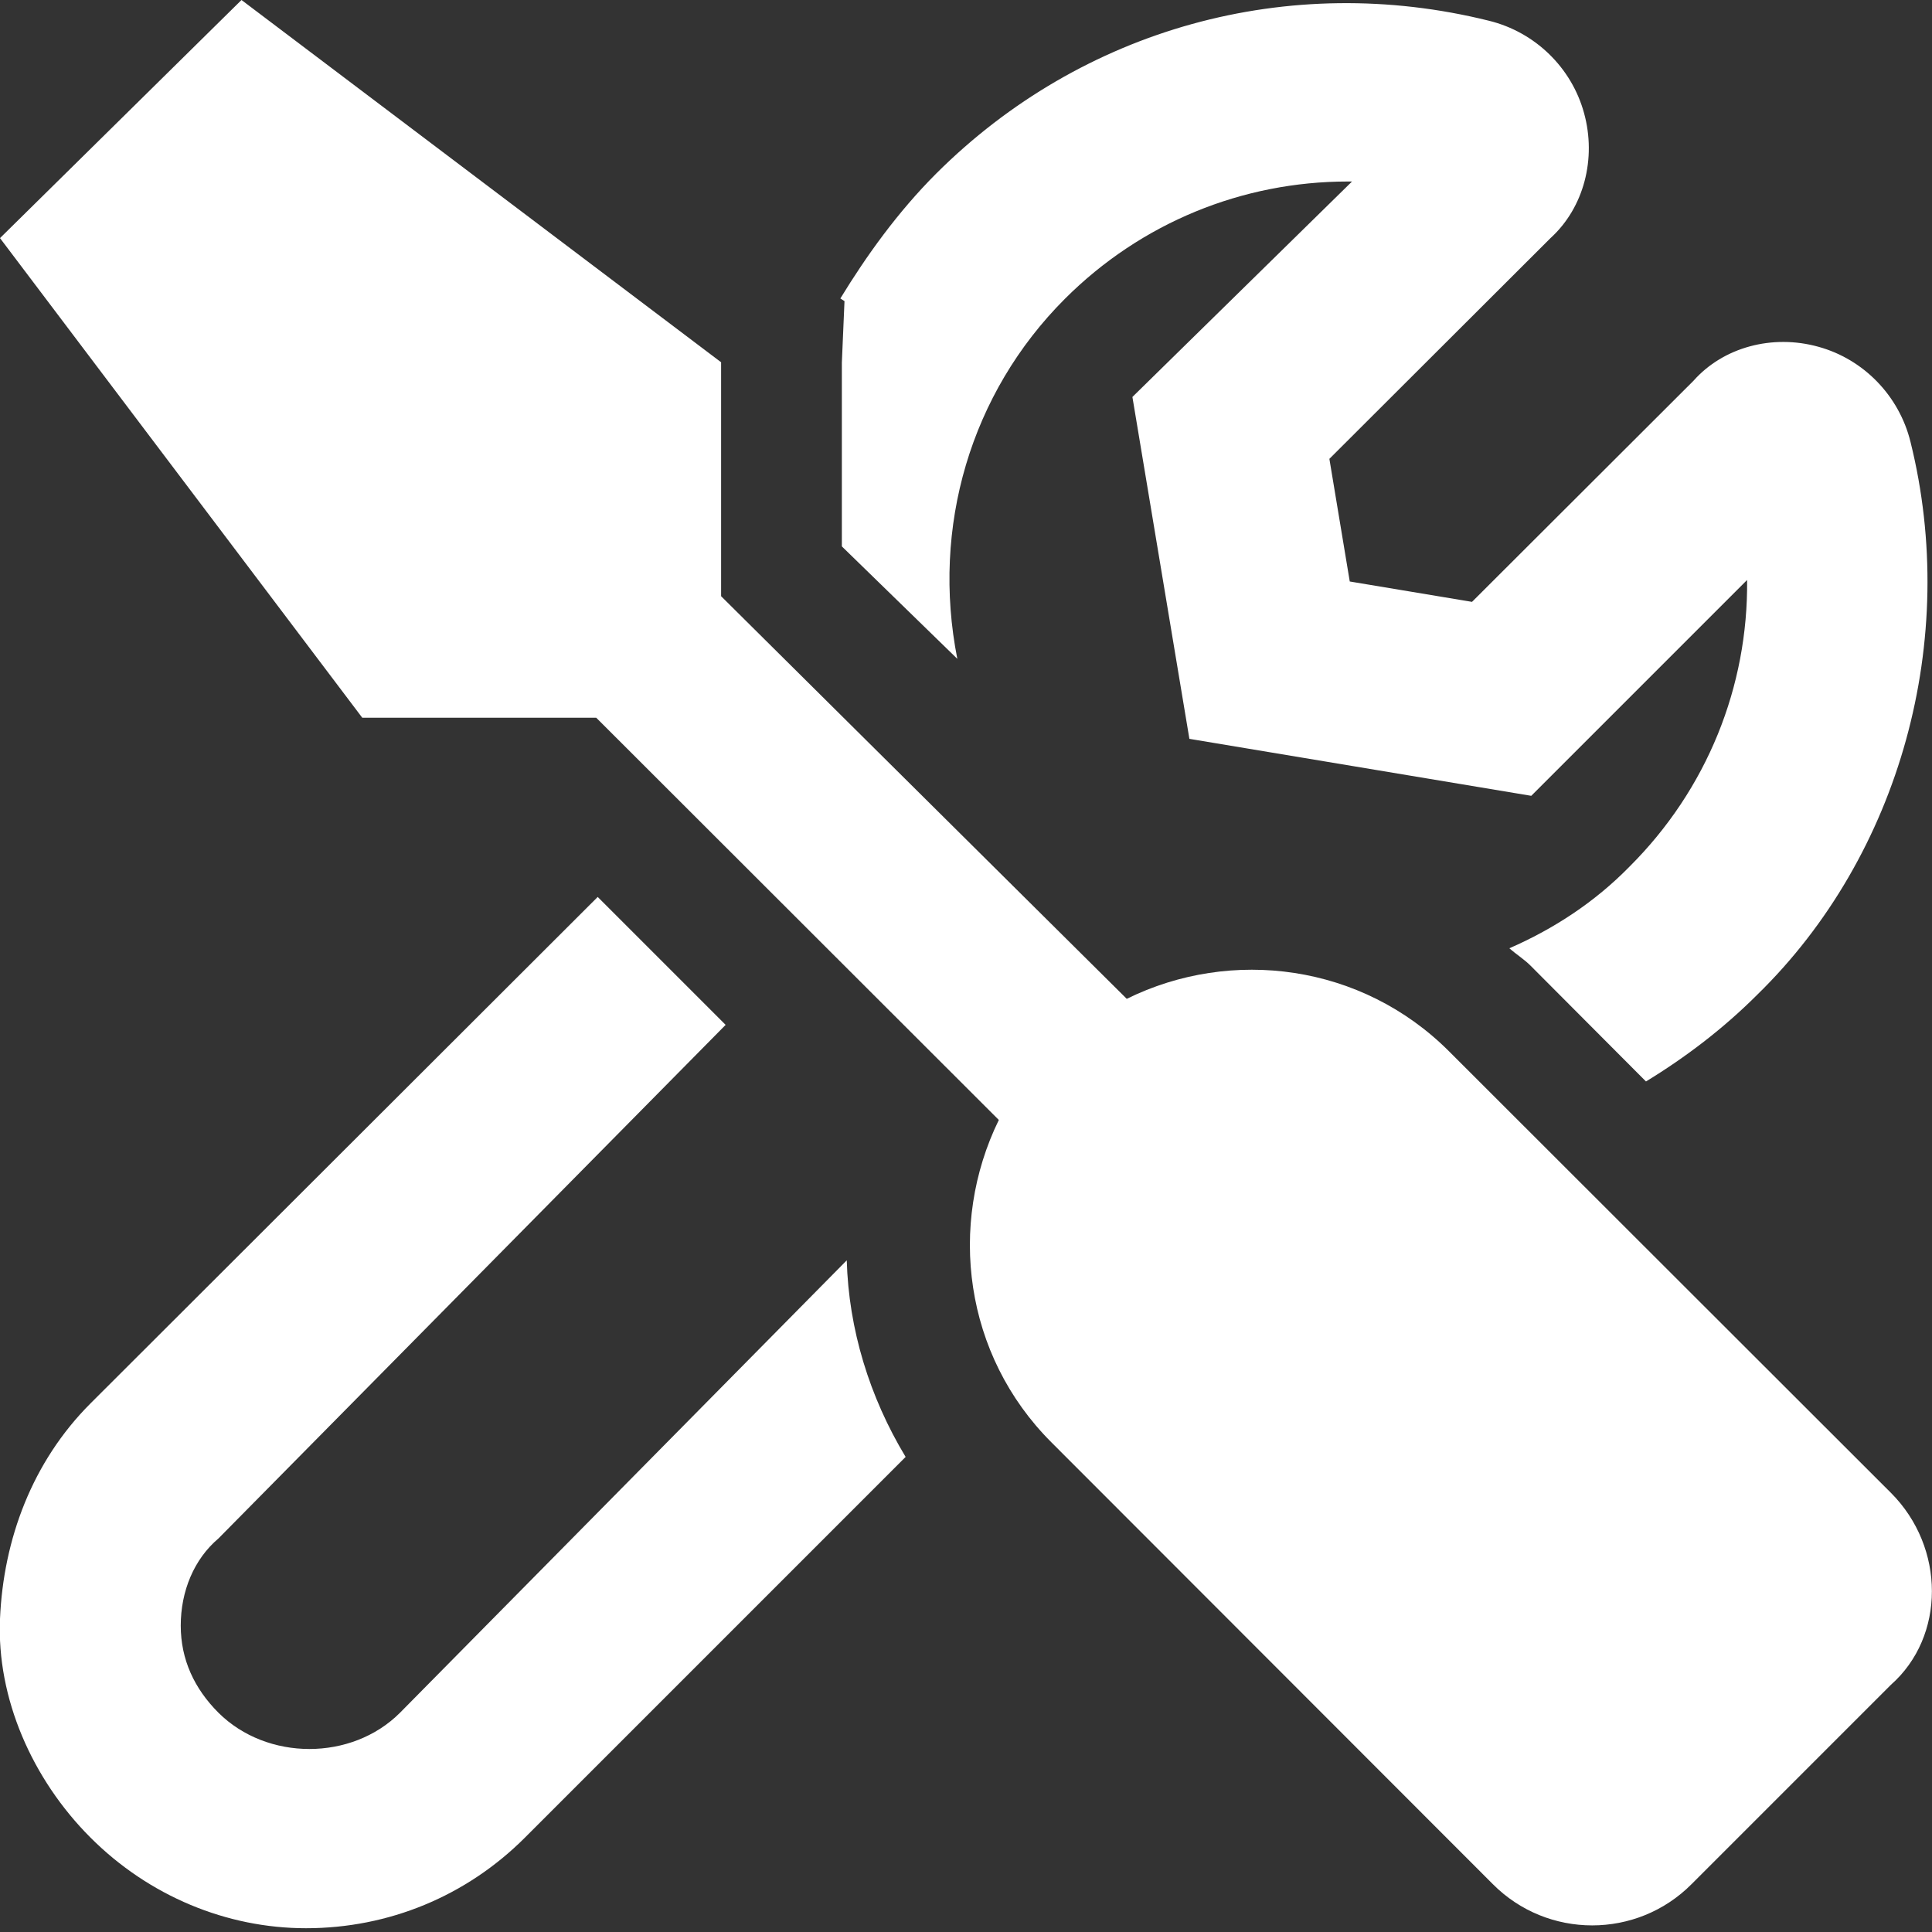 <?xml version="1.0" encoding="UTF-8"?> <!-- Generator: Adobe Illustrator 27.6.1, SVG Export Plug-In . SVG Version: 6.00 Build 0) --> <svg xmlns="http://www.w3.org/2000/svg" xmlns:xlink="http://www.w3.org/1999/xlink" version="1.1" id="Laag_1" x="0px" y="0px" viewBox="0 0 512 512" style="enable-background:new 0 0 512 512;" xml:space="preserve"><rect x="0" y="0" width="512" height="512" fill="#333333" stroke="none"/> <style type="text/css"> .st0{fill:#FFFFFF;} </style> <path class="st0" d="M223.1,96.1l0,48.7l30.6,29.8c-6.9-34.9,3.5-70.4,28.5-95.4c20.2-20.2,47.1-31.1,75-31.1l1.1,0l-58.2,57.1 l15.1,90.6l90.6,15.1l57.2-57.2c0.3,28.2-10.6,55.5-31.2,76c-9.2,9.4-20.1,16.5-31.8,21.6c1.8,1.6,3.9,2.9,5.6,4.6l30.6,30.7 c10.5-6.4,20.5-14,29.5-23c38-37.1,53.6-94.2,40.6-146.5c-3-12.2-12.4-21.9-24.4-25.2c-12.2-3.4-25.2,0.1-33.1,9l-58.7,58.6 l-32.4-5.4l-5.4-32.5l58.6-58.5c8.9-8.1,12.2-21.1,8.9-33.1c-3.3-12.1-13-21.5-25.2-24.5c-53.1-13.2-107.9,2-146.5,40.5 c-10.2,10.2-18.5,21.8-25.4,33.1l1.1,0.7L223.1,96.1z M106,453.9c-12.8,12.8-35.2,12.8-48.1,0c-6.4-6.4-10-14.1-10-23.1 c0-9.1,3.5-17.6,10-23.1l134.4-136.1l-33.9-33.9L24,371.9C8.5,387.4,0.9,408,0,429s8.5,42.5,24,58c15.5,15.5,36.1,24,57.1,24 c21.9,0,42.5-8.5,58-24L240,386.1c-9.6-15.9-15.1-33.9-15.6-52.1L106,453.9z M501.1,395.6L384,278.6c-23.1-23.1-57.6-27.6-85.4-13.9 L191.1,158V96L64,0L0,63.1l96,127.1l62,0l106.7,106.6c-13.6,27.8-9.2,62.3,13.9,85.4l117,117.1c14.5,14.6,38.2,14.6,52.7,0 l52.8-52.8C515.6,433.7,515.6,410.1,501.1,395.6z"></path> </svg> 